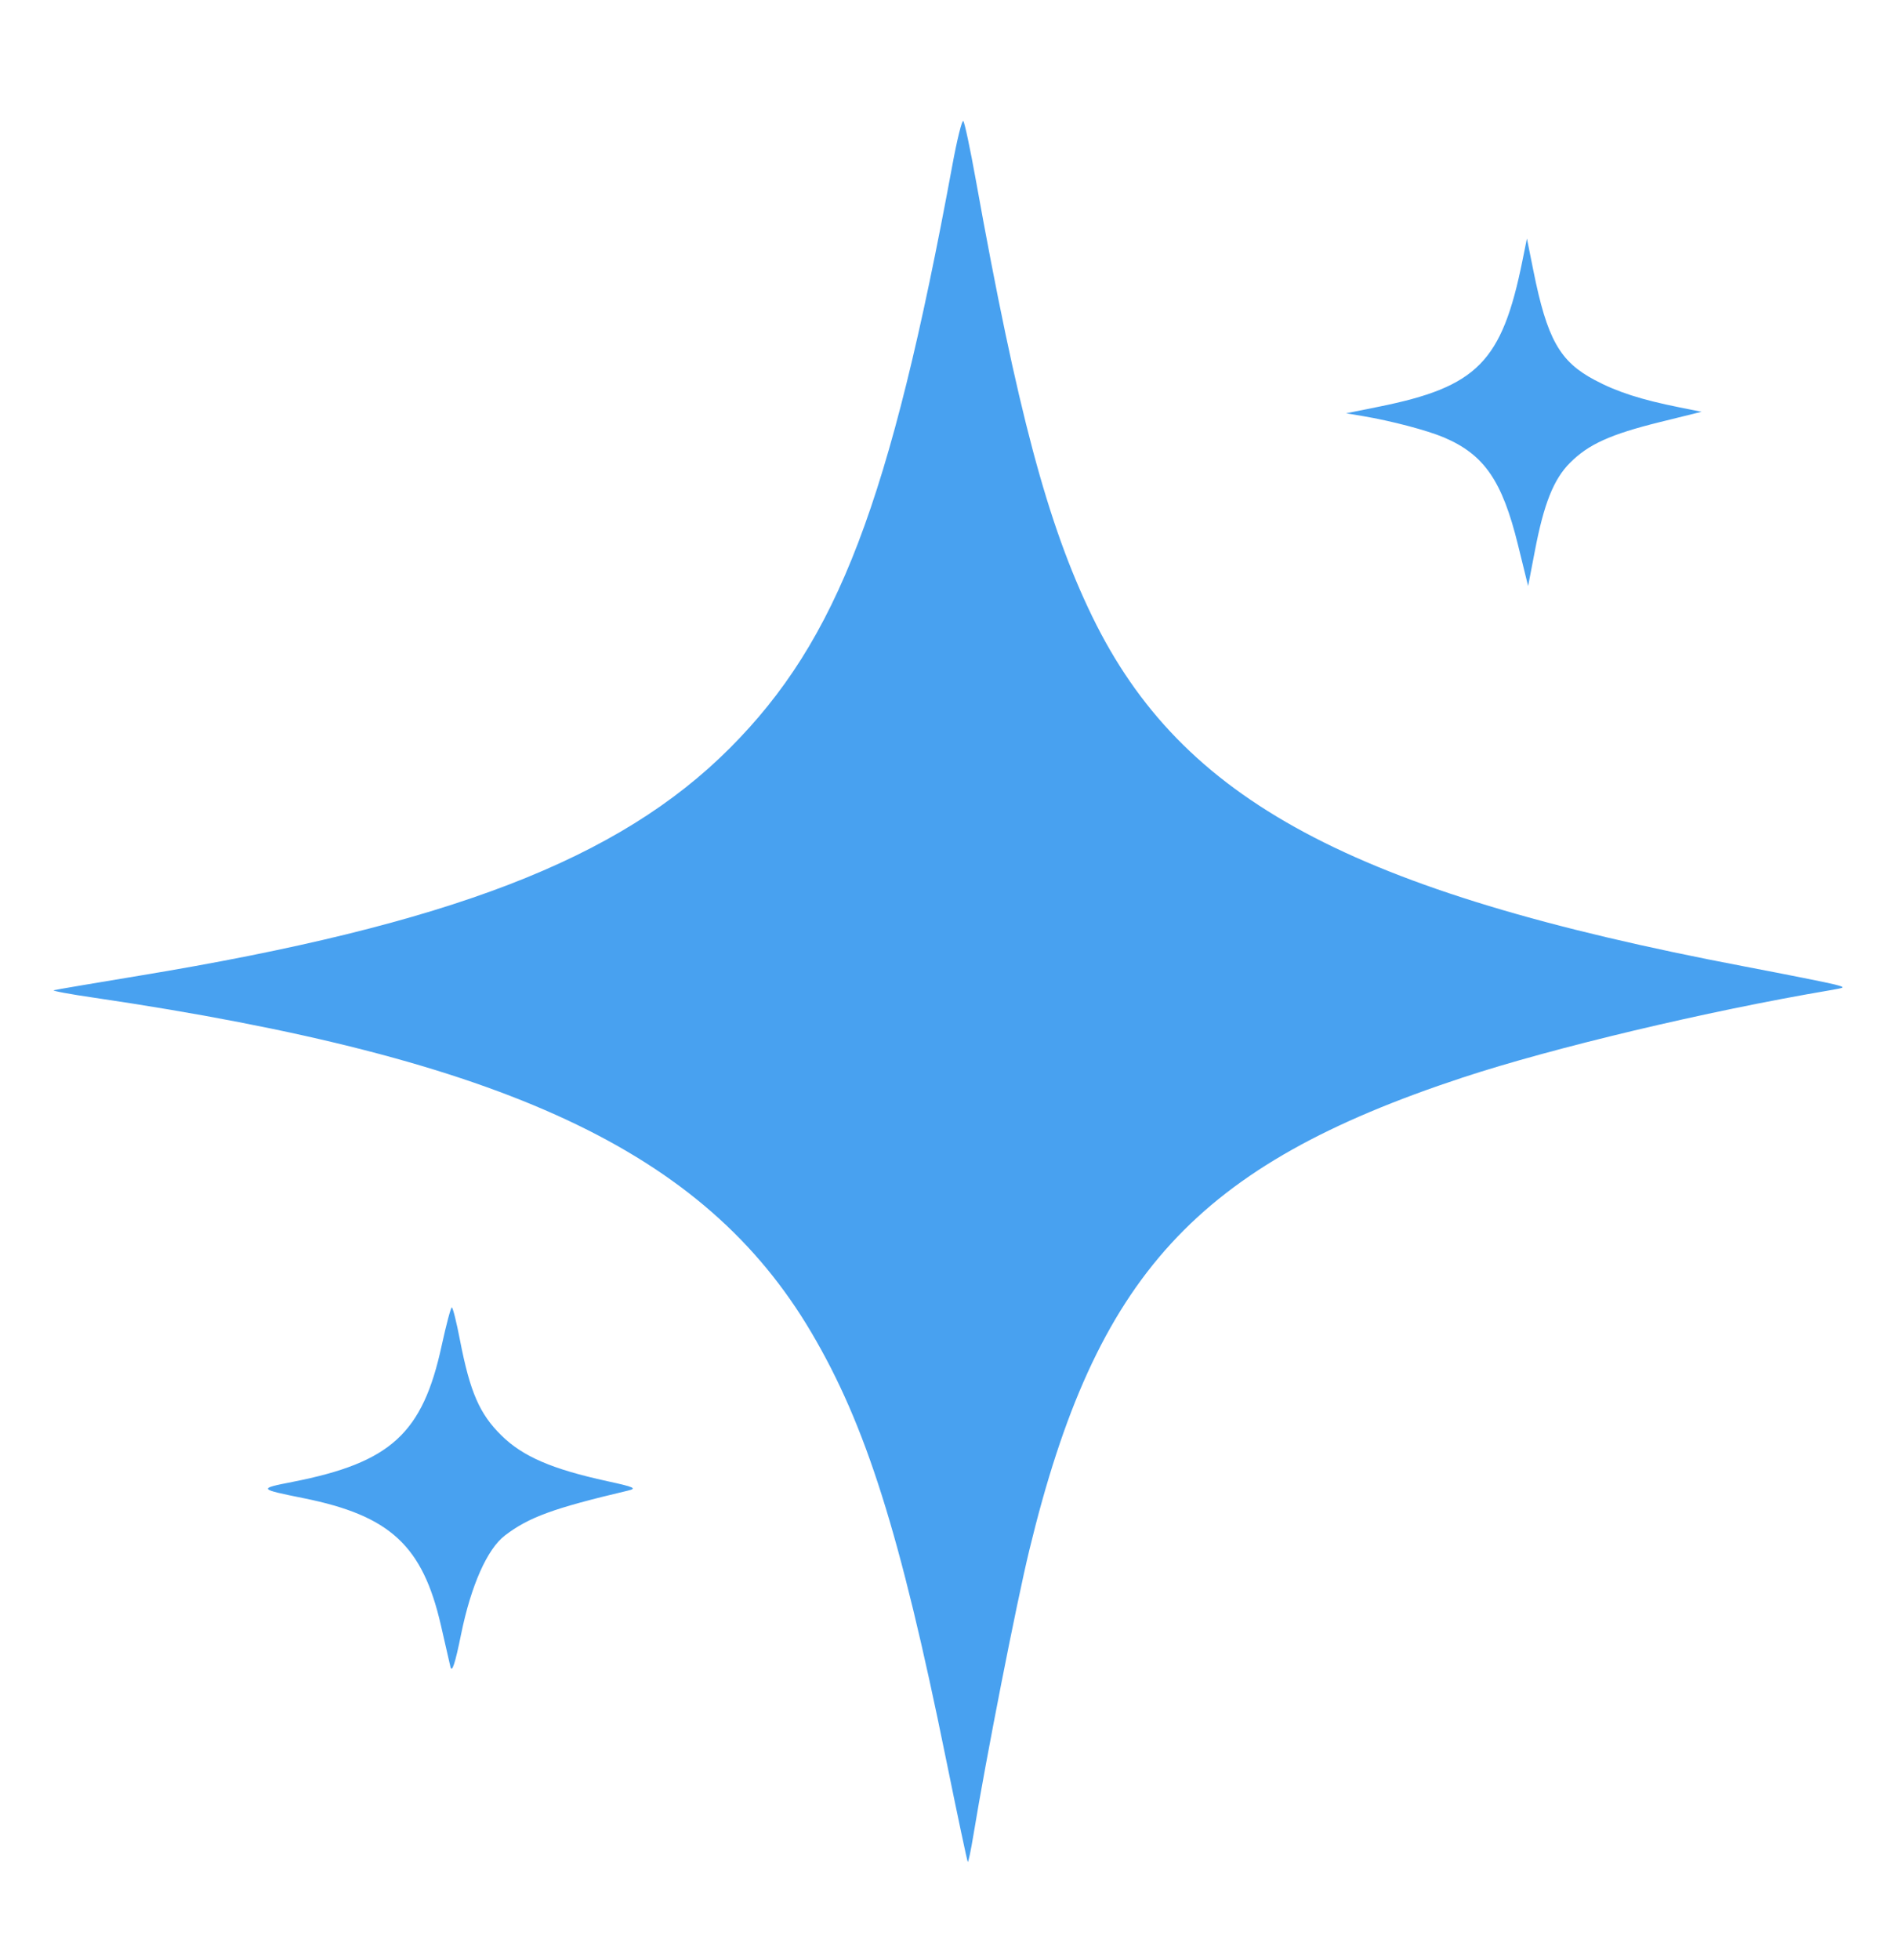 <svg width="30" height="31" viewBox="0 0 30 31" fill="none" xmlns="http://www.w3.org/2000/svg">
<path fill-rule="evenodd" clip-rule="evenodd" d="M15.068 2.617C14.084 7.949 13.254 10.123 11.547 11.832C9.791 13.59 7.111 14.622 2.198 15.431C1.489 15.548 0.882 15.651 0.85 15.66C0.818 15.669 1.108 15.723 1.495 15.779C7.993 16.737 11.146 18.208 12.836 21.069C13.702 22.535 14.242 24.244 14.969 27.821C15.149 28.705 15.304 29.436 15.313 29.445C15.322 29.455 15.363 29.259 15.404 29.009C15.602 27.804 16.083 25.352 16.287 24.513C17.341 20.16 18.929 18.43 23.145 17.04C24.575 16.569 27.01 15.99 28.946 15.662C29.206 15.617 29.207 15.616 29.034 15.57C28.937 15.544 28.291 15.415 27.598 15.283C21.385 14.1 18.698 12.659 17.283 9.751C16.575 8.296 16.099 6.509 15.438 2.834C15.351 2.351 15.263 1.937 15.242 1.914C15.222 1.891 15.143 2.208 15.068 2.617ZM24.089 4.123C23.765 5.724 23.375 6.119 21.811 6.433L21.299 6.536L21.563 6.58C22.014 6.656 22.577 6.804 22.845 6.917C23.484 7.188 23.769 7.601 24.019 8.618L24.179 9.268L24.285 8.717C24.428 7.966 24.583 7.578 24.841 7.32C25.135 7.025 25.481 6.869 26.264 6.675L26.924 6.512L26.573 6.442C25.965 6.32 25.588 6.199 25.231 6.009C24.679 5.717 24.479 5.36 24.263 4.284L24.16 3.772L24.089 4.123ZM6.989 21.277C6.688 22.669 6.185 23.13 4.629 23.435C4.082 23.542 4.086 23.548 4.805 23.693C6.174 23.969 6.687 24.444 6.976 25.701C7.04 25.983 7.109 26.279 7.127 26.36C7.151 26.462 7.202 26.307 7.297 25.839C7.454 25.071 7.71 24.495 7.99 24.282C8.368 23.993 8.759 23.851 9.932 23.574C10.085 23.538 10.043 23.518 9.61 23.424C8.734 23.233 8.275 23.035 7.935 22.702C7.588 22.361 7.438 22.017 7.279 21.198C7.224 20.911 7.165 20.676 7.149 20.676C7.133 20.676 7.061 20.947 6.989 21.277Z" fill="#48a1f0"/>
</svg>
